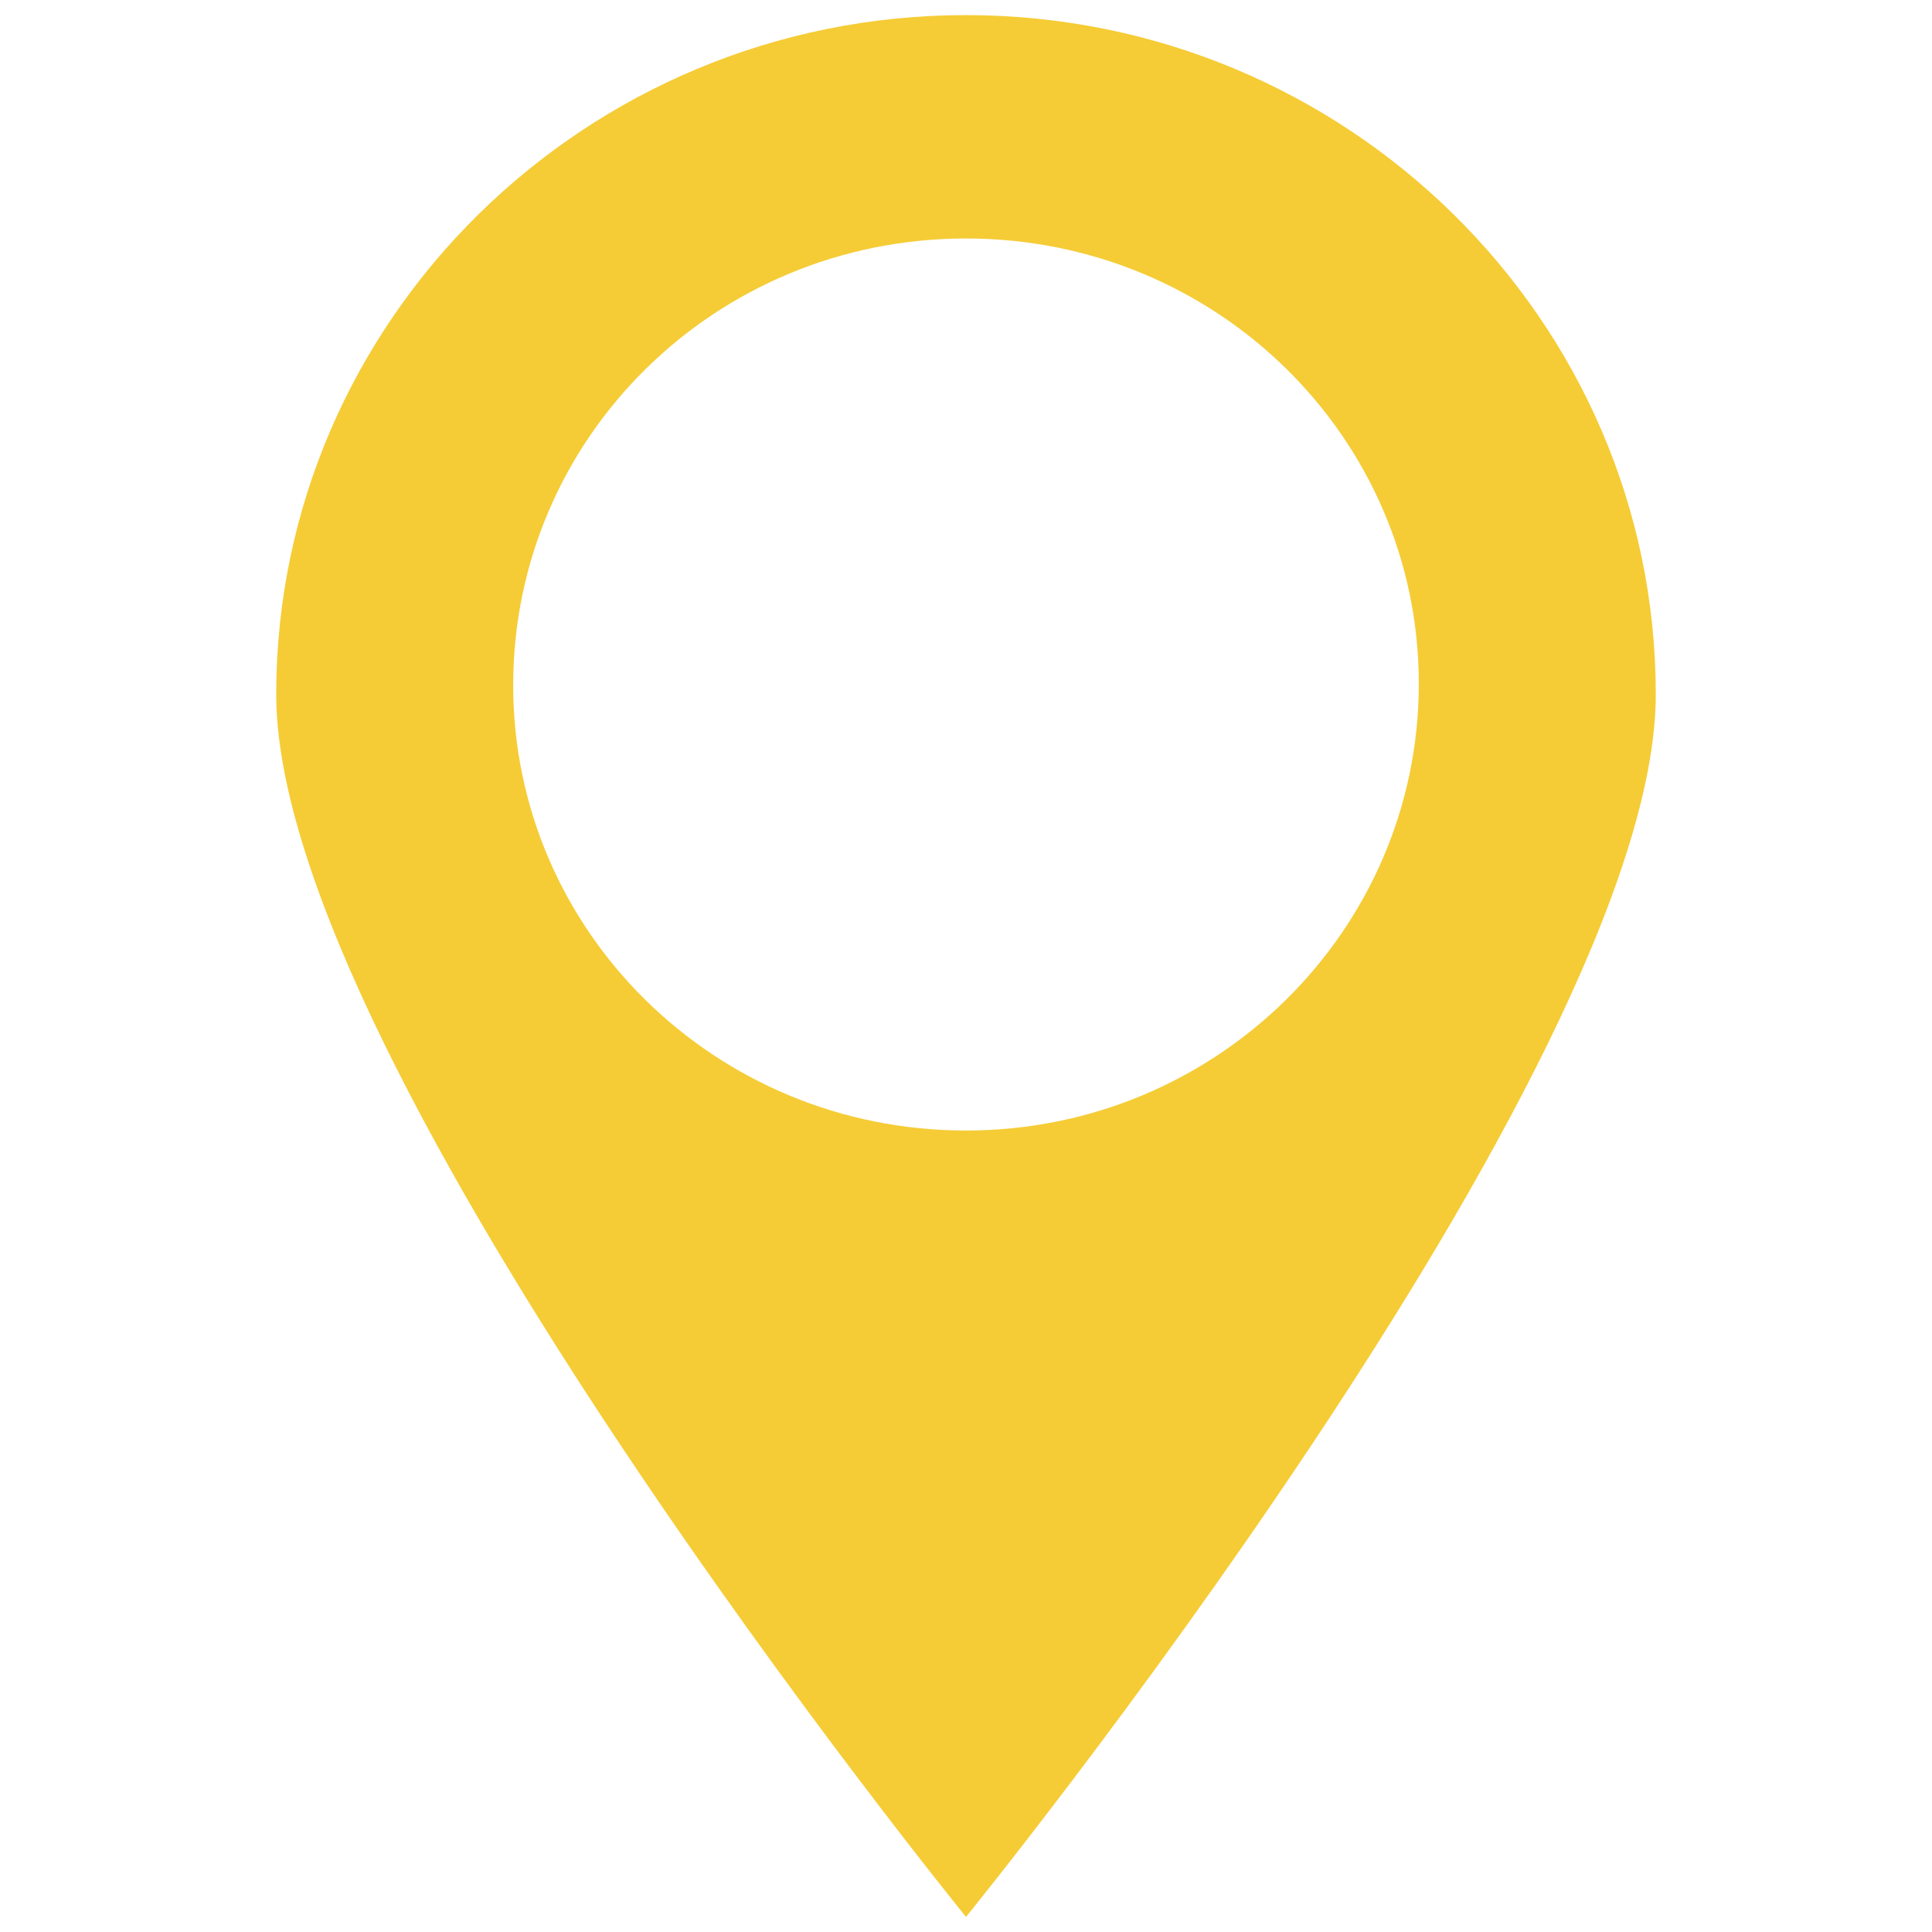 <?xml version="1.0" encoding="utf-8"?>
<!-- Generator: Adobe Illustrator 19.0.1, SVG Export Plug-In . SVG Version: 6.00 Build 0)  -->
<svg version="1.1" id="icons" xmlns="http://www.w3.org/2000/svg" xmlns:xlink="http://www.w3.org/1999/xlink" x="0px" y="0px"
	 viewBox="0 0 128 128" style="enable-background:new 0 0 128 128;" xml:space="preserve">
<style type="text/css">
	.st0{display:none;fill:#f5cc36;}
	.st1{display:none;fill-rule:evenodd;clip-rule:evenodd;fill:#f5cc36;}
	.st2{fill-rule:evenodd;clip-rule:evenodd;fill:#f5cc36;}
	.st3{display:none;}
	.st4{display:inline;fill-rule:evenodd;clip-rule:evenodd;fill:#f5cc36;}
	.st5{display:inline;fill:#f5cc36;}
</style>
<g id="row3">
	<path id="nav:5_3_" class="st0" d="M17.7,59.6c0,7.2,5.9,13,13.3,13c5.5,0,10.2-3.3,12.2-7.9l40.5,8.1c0,3.6,1.5,6.8,3.9,9.1
		l-13.9,21.6c-1.9-1-4.1-1.6-6.4-1.6c-7.3,0-13.3,5.8-13.3,13c0,7.2,5.9,13,13.3,13s13.3-5.9,13.3-13c0-2.9-0.9-5.5-2.5-7.7
		l14.4-22.3c1.4,0.5,2.9,0.8,4.5,0.8c7.3,0,13.3-5.8,13.3-13s-5.9-13-13.3-13c-5.4,0-10,3.2-12.1,7.7l-40.7-8.1
		c-0.1-4.1-2.1-7.7-5.2-10l10.1-23.5c1,0.2,2,0.4,3.1,0.4c7.3,0,13.3-5.8,13.3-13S59.5,0,52.2,0c-7.3,0-13.3,5.8-13.3,13
		c0,4.2,2,7.9,5.1,10.3L33.8,46.9c-0.9-0.2-1.9-0.3-2.8-0.3C23.7,46.6,17.7,52.4,17.7,59.6z M45.5,13c0-3.6,3-6.5,6.6-6.5
		c3.7,0,6.6,2.9,6.6,6.5s-3,6.5-6.6,6.5C48.5,19.6,45.5,16.6,45.5,13z M90.4,72.7c0-3.6,3-6.5,6.6-6.5c3.7,0,6.6,2.9,6.6,6.5
		s-3,6.5-6.6,6.5C93.3,79.2,90.4,76.3,90.4,72.7z M67.3,108.4c3.7,0,6.6,2.9,6.6,6.5c0,3.6-3,6.5-6.6,6.5c-3.7,0-6.6-2.9-6.6-6.5
		C60.7,111.3,63.7,108.4,67.3,108.4z M24.4,59.6c0-3.6,3-6.5,6.6-6.5c3.7,0,6.6,2.9,6.6,6.5c0,3.6-3,6.5-6.6,6.5
		C27.3,66.2,24.4,63.2,24.4,59.6z"/>
	<path id="nav:4_2_" class="st0" d="M68.6,46.6H58.3l-2.6,15.5h15.5L68.6,46.6z M110,66.5c-9.9,0-18,7.9-18,17.7
		c0,9.8,8,17.7,18,17.7c9.9,0,18-7.9,18-17.7C128,74.4,120,66.5,110,66.5z M110,89.2l-7.6,4.5l7.6-20.9l7.6,20.9L110,89.2z
		 M108.2,61.6c-1.7,0.1-3.3,0.4-4.8,0.9L92.1,30.8H67.4l1.7,10H57.8l1.7-10H38.6L8.3,90.4h44l3.4-20.3h15.6l3.4,20.3H88
		c0.5,1.6,1.1,3.2,1.9,4.6H0l36-68.8h58.9L108.2,61.6z"/>
	<path id="nav:3_4_" class="st1" d="M128,64L90.3,50.3l10.5-22.5L77.9,38.1L64,1L50,38.1L27.2,27.8l10.5,22.5L0,64l37.7,13.7
		l-10.5,22.5L50,89.9L64,127l14-37.1l22.8,10.3L90.3,77.7L128,64z M11,64.2l29.1-8.7l5.7-1.7l15.1,10.4H11z M64,115.5l-8.7-28
		l-1.9-6.2L64,66.5V115.5z M64,12.5l8.7,28l1.9,6.2L64,61.6V12.5z M82.2,74.3L67.2,63.9H117l-29.1,8.7L82.2,74.3z"/>
	<path id="nav:2_1_" class="st1" d="M110.5,12.7c-9.7,0-17.5,7.7-17.5,17.1c0,4.2,5.2,13.1,5.2,13.1l8.8,14.5
		c-13.2,0.8-33.4,7.5-34,28.9c-0.1,4.9-2,8.9-5.7,12.3c-10.5,9.7-32.5,10.9-40.6,11l12.5-21.8c0,0,8-12.1,8-17.7
		c0-12.8-10.6-23.2-23.7-23.2C10.6,46.9,0,57.3,0,70.1c0,5.7,7.1,17.7,7.1,17.7L23.6,115l0,0.3c0.2,0,1,0,2.4,0
		c7.9,0,32.8-1,45.3-12.5c4.8-4.4,7.3-9.9,7.5-16.3c0.6-23.2,29.1-23.6,31.7-23.5h0.1l0.1-0.1l11.5-20c0,0,5.9-8.9,5.9-13.1
		C128,20.4,120.2,12.7,110.5,12.7z M23.7,82c-7.7,0-14-6.1-14-13.6c0-7.5,6.3-13.7,14-13.7c7.7,0,14,6.1,14,13.7
		C37.7,75.9,31.4,82,23.7,82z M110.5,38.6c-5.7,0-10.3-4.5-10.3-10.1c0-5.6,4.6-10.1,10.3-10.1c5.7,0,10.3,4.5,10.3,10.1
		C120.8,34.1,116.2,38.6,110.5,38.6z"/>
	<path id="nav:1_3_" class="st0" d="M0,86.7c0.6,10.1,4.7,20,12.6,27.8c7.9,7.8,17.9,11.8,28.2,12.4l-0.5-5
		c-8.9-0.4-17.8-3.8-24.6-10.5C9,104.7,5.5,96,5.1,87.3L0,86.7z M11.8,86.2c0.1,7.5,2.9,14.8,8.8,20.5c5.7,5.6,13.2,8.5,20.7,8.7
		l-0.9-4.9c-6,0-12.1-2.2-16.7-6.8c-4.7-4.6-7-10.8-6.9-16.8L11.8,86.2z M23.6,86.5c-0.2,4.5,1.4,9,4.8,12.4c3.5,3.5,8.2,5,12.8,4.7
		l-1.7-4.8c-2.9,0.2-5.8-0.8-8-2.9c-2.4-2.4-4.1-5.1-3.6-8.2L23.6,86.5z M126.1,87.6l-26.5-26l6.7-6.6l-6.3-6.2l3.9-3.8L83.8,25.1
		l-3.9,3.8l-6.7-6.6l-6.7,6.6L40,2.9c-2.4-2.4-6.6-2.4-9,0L7.9,25.6c-2.5,2.4-2.5,6.4,0,8.9l26.5,26l-5.1,5c-1.7,1.7-1.7,4.3,0,5.9
		l8.8,8.7l-6.6,6.4l9.5,9.4l6.5-6.5l8.8,8.7c1.7,1.6,4.3,1.6,6,0l5.1-5l26.5,26c1.2,1.2,2.8,1.8,4.5,1.8c1.7,0,3.3-0.6,4.5-1.8
		l23.1-22.7c1.2-1.2,1.9-2.8,1.9-4.4C128,90.4,127.3,88.8,126.1,87.6z M37.4,57.6l-26.5-26c-0.8-0.8-0.8-2.1,0-2.9l2.7-2.6
		l27.9,27.5L37.4,57.6z M43.1,52L15.1,24.5l3.9-3.8L47,48.1L43.1,52z M48.5,46.6L20.5,19.2l3.9-3.8l27.9,27.5L48.5,46.6z M53.9,41.3
		L26,13.8l3.9-3.8l27.9,27.5L53.9,41.3z M59.3,36L31.4,8.5L34,5.9c0.4-0.4,0.9-0.6,1.5-0.6c0.6,0,1.1,0.2,1.5,0.6l26.5,26L59.3,36z
		 M100,116.2c-0.8,0.8-2.2,0.8-3,0l-26.5-26l4.2-4.1l28,27.5L100,116.2z M104.2,112.1l-28-27.5l3.9-3.8l28,27.5L104.2,112.1z
		 M109.6,106.8l-28-27.5l3.9-3.8l28,27.5L109.6,106.8z M115.1,101.5L87.1,74l3.9-3.8l28,27.5L115.1,101.5z M123.1,93.5l-2.7,2.6
		l-28-27.5l4.2-4.1l26.5,26c0.4,0.4,0.6,0.9,0.6,1.5C123.8,92.6,123.5,93.1,123.1,93.5z"/>
</g>
<g id="row2">
	<polygon id="nav:5_2_" class="st0" points="103.1,78 103.1,65.4 69.6,65.4 69.6,127.1 58,127.1 58,65.4 24.9,65.4 24.9,78 0,60.7 
		24.9,43.4 24.9,56 58,56 58,25.4 46.6,25.4 64.2,0.9 81.8,25.4 69.6,25.4 69.6,56 103.1,56 103.1,43.4 128,60.7 	"/>
	<path id="nav:4_1_" class="st1" d="M36.1,55.8L75.9,76c4.9,2.5,6.8,8.4,4.3,13.2c-2.5,4.8-8.5,6.7-13.4,4.2L26.9,73.2
		c-4.9-2.5-6.8-8.4-4.3-13.2S31.2,53.3,36.1,55.8z M37.9,84.3l13.3,6.8L23.9,127L37.9,84.3z M68.2,2l33.7,17.1
		c4.1,2.1,5.8,7.1,3.6,11.2c-2.1,4.1-7.2,5.7-11.4,3.6L60.5,16.7c-4.1-2.1-5.8-7.1-3.6-11.2C59,1.5,64.1-0.1,68.2,2z M76.1,71.1
		c2.3-6.8,5.4-14,9.2-21.1c2.1-4,4.3-7.8,6.6-11.4L57.9,21.3c-1.7,3.9-3.5,7.9-5.6,11.9c-3.8,7.2-7.9,13.8-12.2,19.6L76.1,71.1z"/>
	<path id="nav:3_2_" class="st1" d="M64,0C28.2,0,0,27.8,0,63c0,35.2,28.2,62.9,64,62.9c9.3,0,18-1.9,25.9-5.3l-3-4.9
		c-2.2,0.8-4.4,1.5-6.7,2.1c1.5-2,2.9-4.1,4.2-6.2l-3.2-5.2c0,0,0,0,0,0c-2.5,4.8-5.4,9.3-8.5,13.4c-2.1,0.4-3.9,0.5-5.8,0.5V92.4
		c2.6,0.2,5.3,0.5,8,1c-0.8-2.1-1.5-4.1-1.9-6c-2.1-0.4-4.1-0.6-6.1-0.7V65.7h13.5c2.1-2.2,4.6-4.1,7.4-5.6H66.8V39.3
		c6.4-0.4,13.7-2.2,20.9-5.2c3.1,8,5.1,15.9,5.7,23.8c1.8-0.5,3.6-0.8,5.5-1c-0.7-7.3-2.9-16-6.2-24.7c5.6-2.4,10.7-5,14.7-7.8
		c8.6,9.4,13.9,21.9,14.5,35.7h-7c5.4,2.8,9.7,7.3,12.3,12.7c0.5-3.2,0.8-6.5,0.8-9.9C128,27.8,99.8,0,64,0z M47.8,8
		c-4.1,5.6-7.9,12.4-10.7,19.4c-4.9-2-9.2-4.4-12.6-6.8C31.1,14.6,39,10.2,47.8,8z M20.5,24.5c4,2.8,9.1,5.4,14.7,7.8
		c-3.8,10-6,20-6.4,27.9H6C6.6,46.3,11.9,33.9,20.5,24.5z M6,65.7h22.8c0.2,7.8,2.4,18,6.4,28c-5.6,2.4-10.7,5-14.7,7.8
		C11.9,92,6.6,79.6,6,65.7z M24.5,105.4c3.6-2.6,7.9-5,12.8-7c2.6,7,6.2,13.7,10.5,19.4C39,115.7,31.1,111.3,24.5,105.4z
		 M61.2,120.2c-1.9,0-3.8-0.2-5.8-0.5c-5.3-6.9-9.8-15-13.2-23.3c6.4-2.2,13-3.5,19-3.9V120.2z M61.2,86.7
		c-6.4,0.4-13.7,2.2-20.9,5.2c-3.4-8.9-5.5-17.8-5.8-26.1h26.7V86.7z M61.2,60.2H34.4c0.4-8.7,2.4-17.4,5.8-26.1
		c7.2,2.9,14.5,4.8,20.9,5.2V60.2z M61.2,33.5c-6.2-0.4-13-1.9-19.2-4.1c3.6-8.5,8.3-16.3,13.4-23.1c2.1-0.4,3.9-0.5,5.8-0.5V33.5z
		 M66.8,33.5V5.8c1.9,0,3.8,0.2,5.8,0.5c5.1,6.8,9.8,14.6,13.4,23.1C79.8,31.7,73,33.2,66.8,33.5z M90.9,27.4
		c-2.8-7-6.6-13.9-10.7-19.4c8.8,2.2,16.8,6.7,23.3,12.6C100.1,23,95.8,25.4,90.9,27.4z M121.2,77c-2-4.1-5.3-7.5-9.4-9.7
		c-3.1-1.6-6.7-2.6-10.4-2.6c-0.6,0-1.2,0-1.8,0.1c-1.5,0.1-2.9,0.4-4.2,0.8c-1.5,0.4-3,1-4.4,1.7c-2.1,1.1-4,2.6-5.6,4.3
		c-3.7,3.8-5.9,9-5.9,14.7c0,0.6,0.1,1.2,0.2,1.9c0.3,1.4,0.8,3,1.4,4.6c1.9,4.7,4.6,9.5,4.9,9.9c0,0,0,0,0,0l2.4,4l1.9,3.2l2.3,3.8
		l8.7,14.3l14.6-25.3c0,0,7.4-11.2,7.4-16.4C123.3,83,122.5,79.8,121.2,77z M114.2,85.9c-0.3,3.4-1.9,6.3-4.4,8.4
		c-1.8,1.5-4.1,2.6-6.6,2.9c-0.6,0.1-1.3,0.2-1.9,0.2c-4.6,0-8.7-2.4-11-5.9c-1.3-1.9-2-4.2-2-6.7c0-4.8,2.8-9,6.9-11.2
		c1.4-0.7,2.8-1.2,4.4-1.4c0.5-0.1,1.1-0.1,1.6-0.1c7.2,0,12.9,5.7,12.9,12.6C114.3,85.1,114.2,85.5,114.2,85.9z"/>
	<path id="nav:2" class="st0" d="M76.8,32H17.6c-1.8,0-3.3,1.5-3.3,3.2v89.6c0,1.8,1.5,3.2,3.3,3.2h59.2c1.8,0,3.3-1.5,3.3-3.2V35.2
		C80.1,33.4,78.6,32,76.8,32z M47.2,125.9c-3.1,0-5.6-2.5-5.6-5.5c0-3.1,2.5-5.5,5.6-5.5c3.1,0,5.6,2.5,5.6,5.5
		C52.8,123.4,50.3,125.9,47.2,125.9z M73.3,110.3c0,0.9-0.7,1.6-1.6,1.6H22.7c-0.9,0-1.6-0.7-1.6-1.6V40.2c0-0.9,0.7-1.6,1.6-1.6
		h48.9c0.9,0,1.6,0.7,1.6,1.6V110.3z M113.7,38.8c-0.6-9.8-4.6-19.3-12.2-26.8C93.9,4.5,84.2,0.6,74.3,0l0.5,4.8
		c8.6,0.4,17.2,3.7,23.7,10.1c6.5,6.4,9.9,14.9,10.3,23.3L113.7,38.8z M102.3,39.3c-0.1-7.2-2.8-14.3-8.4-19.8
		c-5.5-5.4-12.7-8.2-20-8.4l0.9,4.7c5.8,0,11.7,2.2,16.2,6.5c4.5,4.5,6.7,10.4,6.6,16.2L102.3,39.3z M90.9,39
		c0.2-4.3-1.3-8.7-4.7-12c-3.4-3.3-7.9-4.9-12.4-4.6l1.6,4.7c2.8-0.2,5.6,0.7,7.8,2.8c2.3,2.3,3.9,4.9,3.4,7.9L90.9,39z M47.2,61.7
		c-9.2,0-16.7,7.4-16.7,16.5c0,9.1,7.5,16.5,16.7,16.5c9.3,0,16.8-7.4,16.8-16.5C64,69.1,56.5,61.7,47.2,61.7z M47.2,82.9l-7.1,4.2
		l7.1-19.5l7.1,19.5L47.2,82.9z"/>
	<path id="nav:1" class="st1" d="M33.1,31.3C33.1,14.6,47.2,1,64.2,1c17,0,30.7,13.5,30.7,30.2c0,14.4-10.2,26.4-23.8,29.4L63.8,127
		l-7.3-66.4C43.2,57.1,33.1,45.4,33.1,31.3z M63.8,23.2c0-4.6-3.8-8.2-8.4-8.2S47,18.6,47,23.2s3.8,8.2,8.4,8.2S63.8,27.7,63.8,23.2
		z"/>
</g>
<g id="row1">
	<path id="nav:5_1_" class="st0" d="M49.7,1h23.7v14H49.7V1z M49.7,47.7h23.7V57H49.7V47.7z M49.7,89.6h23.7V127H49.7V89.6z
		 M30.8,19.7h75.9V43H30.8L18.4,31.4L30.8,19.7z M21.3,61.7h75.9l12.4,11.7L97.1,85H21.3V61.7z"/>
	<path id="nav:4" class="st2" d="M64,1C38.8,1,18.3,21.2,18.3,46S64,127,64,127s45.7-56.2,45.7-81S89.2,1,64,1z M64,74.9
		c-16.6,0-30-13.2-30-29.5C34,29,47.4,15.8,64,15.8c16.6,0,30,13.2,30,29.5C94,61.6,80.6,74.9,64,74.9z"/>
	<g id="nav:3_3_" class="st3">
		<ellipse class="st4" cx="16.7" cy="81.5" rx="4.6" ry="4.6"/>
		<ellipse class="st4" cx="113.7" cy="49.4" rx="4.6" ry="4.6"/>
		<path class="st5" d="M82.9,76.4c-1.6,0-3.1-0.2-4.5-0.6l1-3.5c1.4,0.4,3.2,0.5,4.8,0.4l0.3,3.6C84,76.4,83.5,76.4,82.9,76.4z
			 M90.5,74.6l-1.8-3.2c1.3-0.7,2.4-1.7,3.4-3.1l3,2.1C93.8,72.3,92.3,73.6,90.5,74.6z M20.3,74l-3.6-1c0.5-1.8,1.1-3.6,1.7-5.3
			l3.5,1.3C21.3,70.5,20.8,72.2,20.3,74z M72.9,72.8c-1.3-1.2-2.6-2.7-3.8-4.6l3.1-2c1.1,1.6,2.1,2.9,3.2,3.8L72.9,72.8z M98,65.4
			l-3.4-1.5c0.3-0.7,0.7-1.5,1-2.2c0.4-0.9,0.8-1.9,1.3-2.8l3.3,1.6c-0.4,0.9-0.8,1.8-1.2,2.7C98.7,63.9,98.4,64.6,98,65.4z
			 M24,64.1l-3.3-1.6c0.9-1.8,1.8-3.4,2.8-5l3.1,1.9C25.6,60.9,24.8,62.4,24,64.1z M66.3,63.4l-0.4-0.7c-0.7-1.3-1.5-2.7-2.3-4
			l3.2-1.8c0.8,1.4,1.6,2.8,2.3,4.2l0.4,0.7L66.3,63.4z M102.9,56.1l-3-2.2c1.4-1.8,2.9-3.1,4.6-4.1l1.8,3.2
			C105.1,53.7,103.9,54.7,102.9,56.1z M29.7,55.4l-2.8-2.4c1.3-1.5,2.8-2.8,4.3-4l2.2,2.9C32.1,52.9,30.8,54,29.7,55.4z M60.7,54.4
			c-1.1-1.4-2.3-2.5-3.6-3.4l2.2-3c1.6,1.1,3,2.4,4.3,4.1L60.7,54.4z M37.8,49.4L36.3,46c1.8-0.8,3.8-1.3,5.8-1.6l0.5,3.6
			C40.9,48.3,39.3,48.7,37.8,49.4z M52.7,48.8c-1.5-0.5-3.2-0.8-5-0.9l0.3-3.6c2.1,0.2,4.1,0.5,5.8,1.1L52.7,48.8z"/>
		<path id="nav:3_1_" class="st5" d="M94.8,14.3L64.1,26.8L33.2,14.3L0,27.8v85.1l33.2-13.4l30.4,12.3l31.2-11.5l33.2,13.6V27.9
			L94.8,14.3z M122.4,105.5L97.6,95.3V70.1c-1.4,2.2-3.1,4.3-5.6,5.8v19.3l-25.6,9.4V67.4c-0.8-1.3-1.4-2.5-2.1-3.8
			c-1.1-2.1-2.2-4.1-3.4-5.9v47L36,94.6V52.4c-2.1,1.3-4,3-5.6,4.9v37.3L5.6,104.7V31.4l24.9-10.1v25.9C32.2,46,34,45,36,44.2V21.4
			l24.9,10.1V47c2.2,1.7,4,3.7,5.6,5.8v-21L92,21.4V65c0.6-1.2,1.3-2.5,1.9-4c1-2.2,2.1-4.6,3.6-6.9V21.4l24.9,10.2V105.5z"/>
	</g>
	<path id="nav:2_3_" class="st0" d="M64,1L17.9,127L64,99.8l46.1,27.2L64,1z M64,21.4l32.6,89.2L64,91.3V21.4z"/>
	<path id="nav:1_2_" class="st0" d="M64,127C28.7,127,0,98.7,0,64S28.7,1,64,1s64,28.2,64,63S99.3,127,64,127z M64,10.2
		C33.8,10.2,9.3,34.3,9.3,64s24.5,53.8,54.7,53.8s54.7-24.1,54.7-53.8S94.2,10.2,64,10.2z M52.8,53L29.9,97.5L75.2,75l22.9-44.5
		L52.8,53z M64,69.5c-3.1,0-5.6-2.4-5.6-5.5c0-3,2.5-5.5,5.6-5.5s5.6,2.4,5.6,5.5C69.6,67,67.1,69.5,64,69.5z"/>
</g>
</svg>
